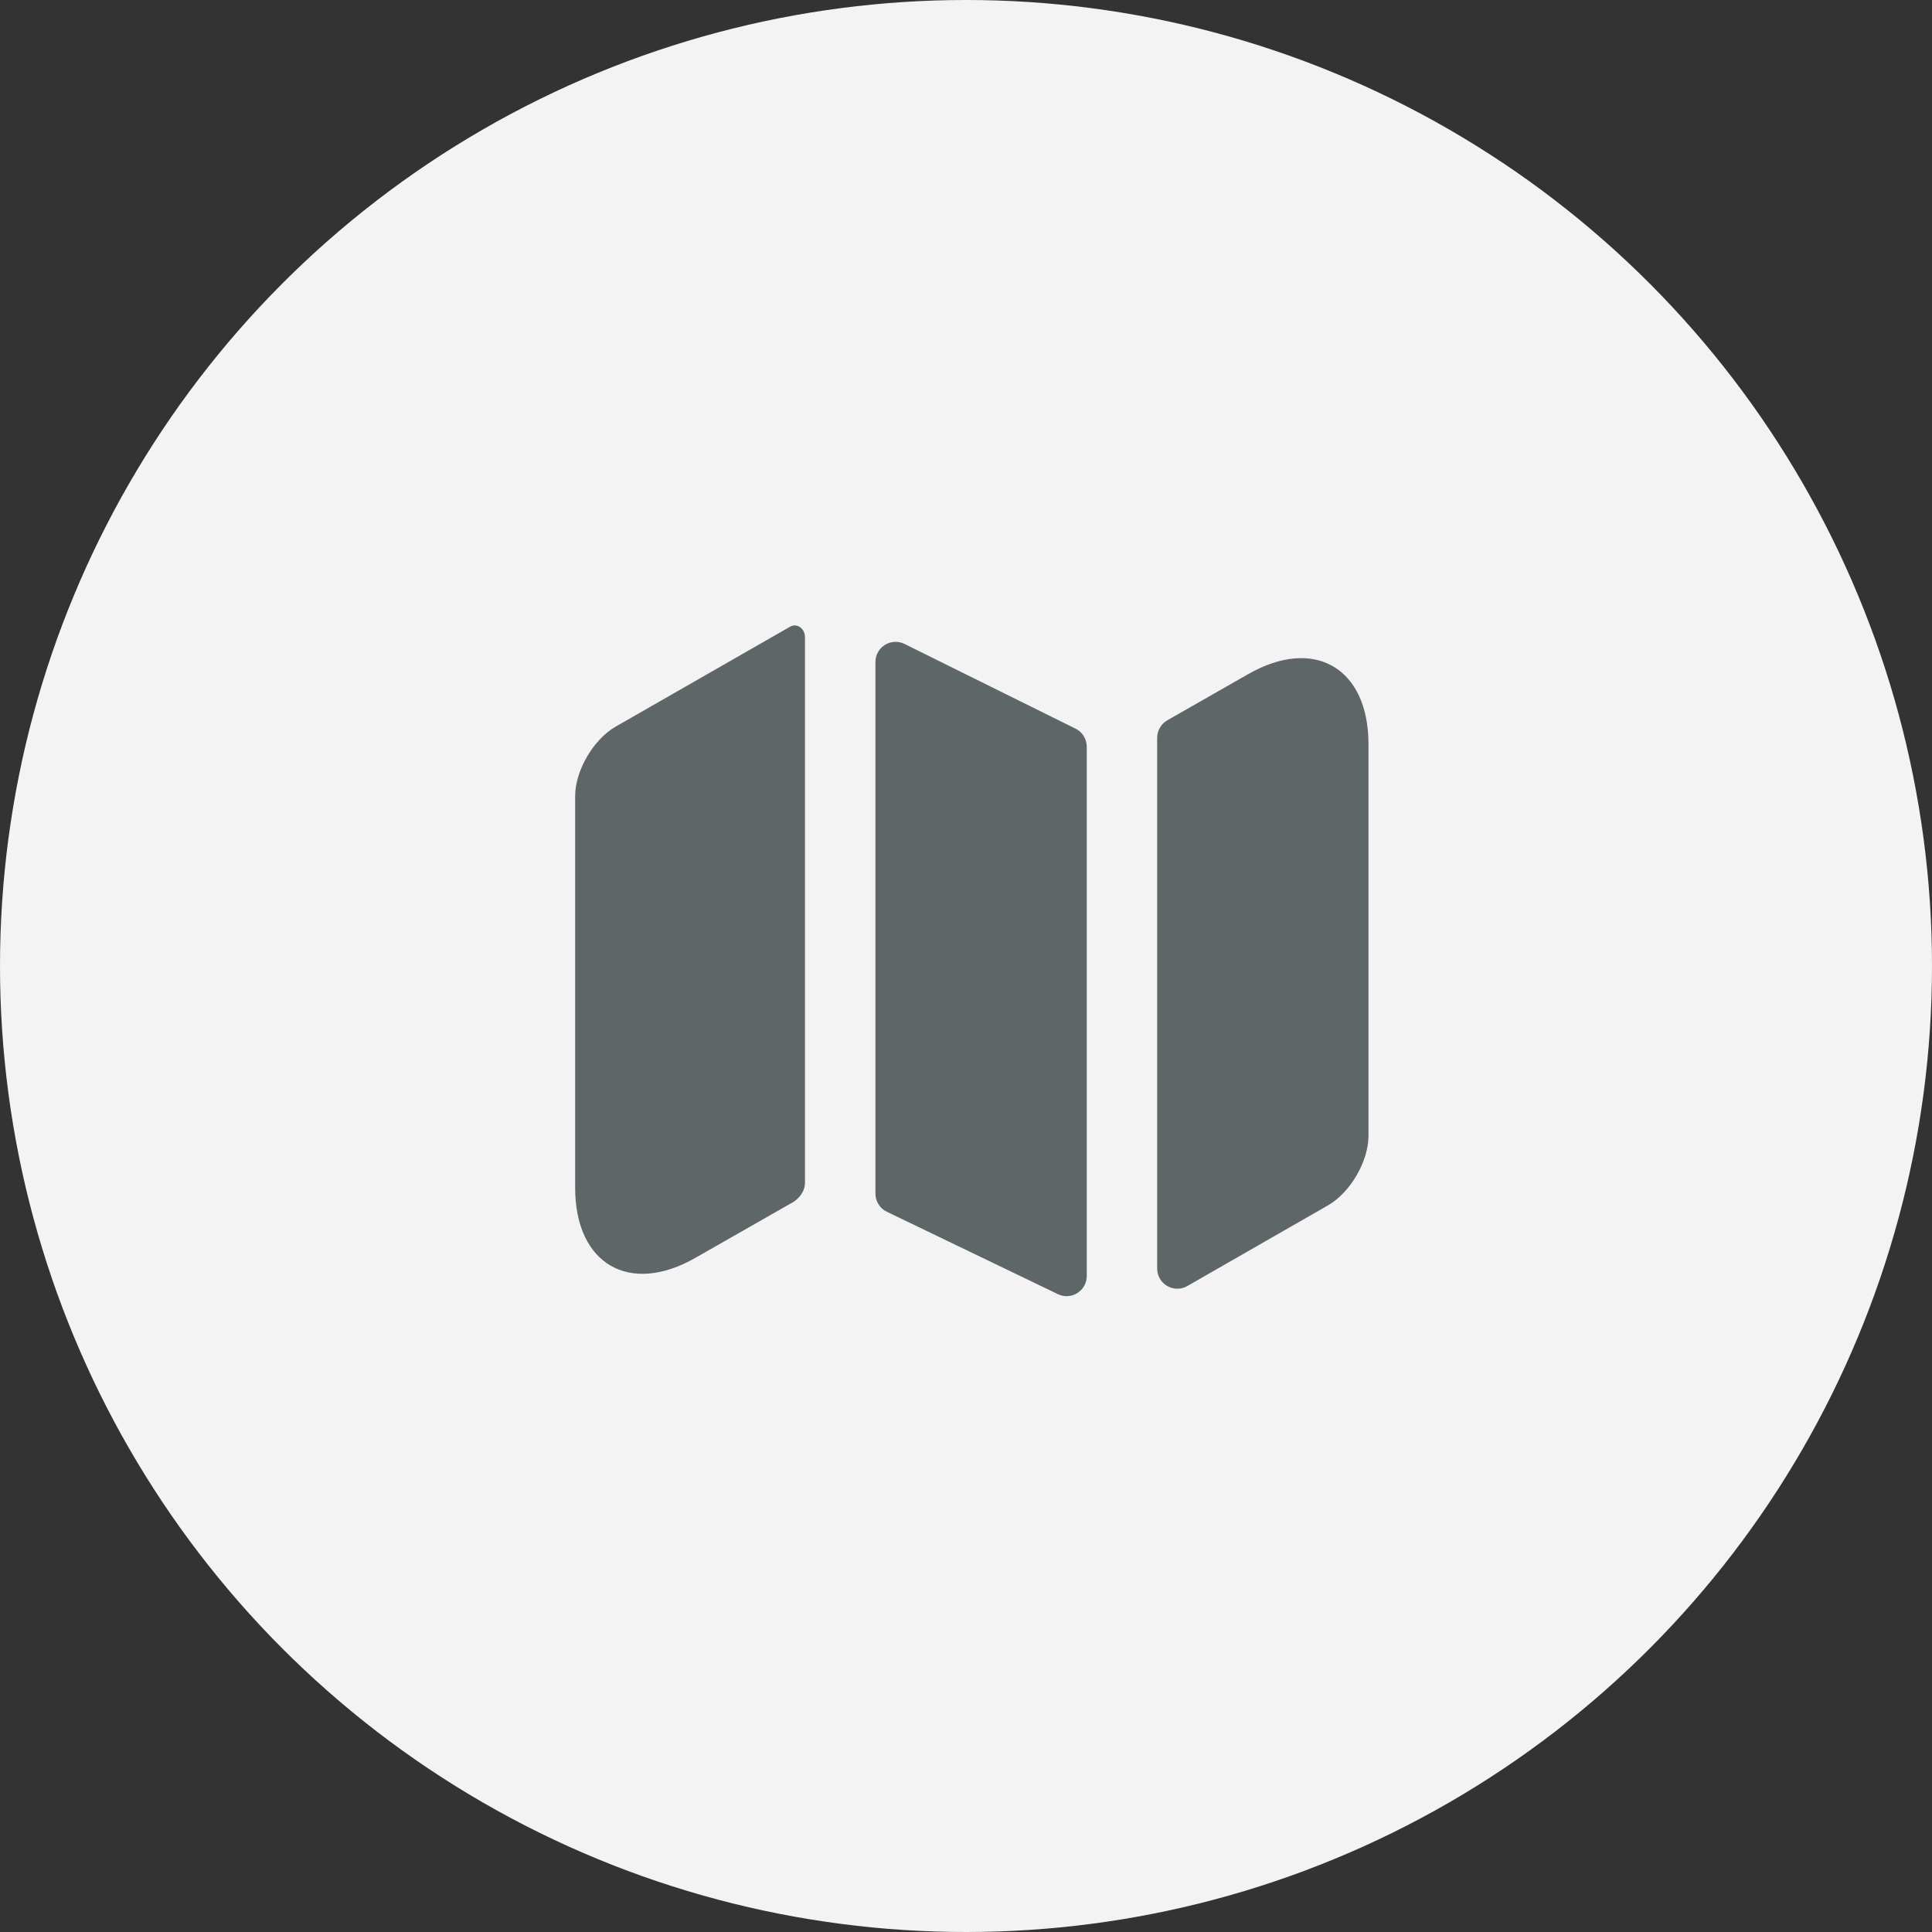 <svg width="40" height="40" viewBox="0 0 40 40" fill="none" xmlns="http://www.w3.org/2000/svg">
<rect x="0" y="0" width="40" height="40" fill="#333333" stroke="none"/>
<circle cx="20" cy="20" r="20" fill="#F3F3F3"/>
<path d="M16.358 12.975C16.506 12.893 16.666 13.018 16.666 13.189V24.486C16.666 24.672 16.539 24.829 16.375 24.916C16.369 24.919 16.364 24.921 16.358 24.924L14.4 26.041C13.033 26.824 11.908 26.174 11.908 24.591V16.483C11.908 15.958 12.283 15.308 12.75 15.042L16.358 12.975ZM22.268 15.086C22.338 15.12 22.396 15.173 22.437 15.239C22.478 15.305 22.5 15.381 22.5 15.458V26.419C22.5 26.49 22.482 26.559 22.448 26.621C22.414 26.682 22.364 26.734 22.305 26.772C22.245 26.809 22.177 26.831 22.106 26.835C22.036 26.839 21.966 26.825 21.902 26.794L18.361 25.088C18.29 25.054 18.23 25.001 18.189 24.935C18.147 24.869 18.125 24.792 18.125 24.713V13.706C18.125 13.635 18.143 13.565 18.177 13.503C18.212 13.441 18.261 13.389 18.322 13.351C18.382 13.314 18.451 13.292 18.521 13.289C18.592 13.286 18.663 13.3 18.727 13.332L22.268 15.086ZM28.333 15.408V23.517C28.333 24.042 27.958 24.692 27.491 24.958L24.582 26.626C24.519 26.662 24.447 26.681 24.374 26.681C24.301 26.681 24.229 26.662 24.166 26.625C24.103 26.588 24.05 26.536 24.014 26.473C23.977 26.409 23.958 26.337 23.958 26.264V15.275C23.958 15.202 23.978 15.13 24.015 15.066C24.051 15.002 24.104 14.95 24.168 14.913L25.841 13.958C27.208 13.175 28.333 13.825 28.333 15.408Z" fill="#5E6668"/>
</svg>

